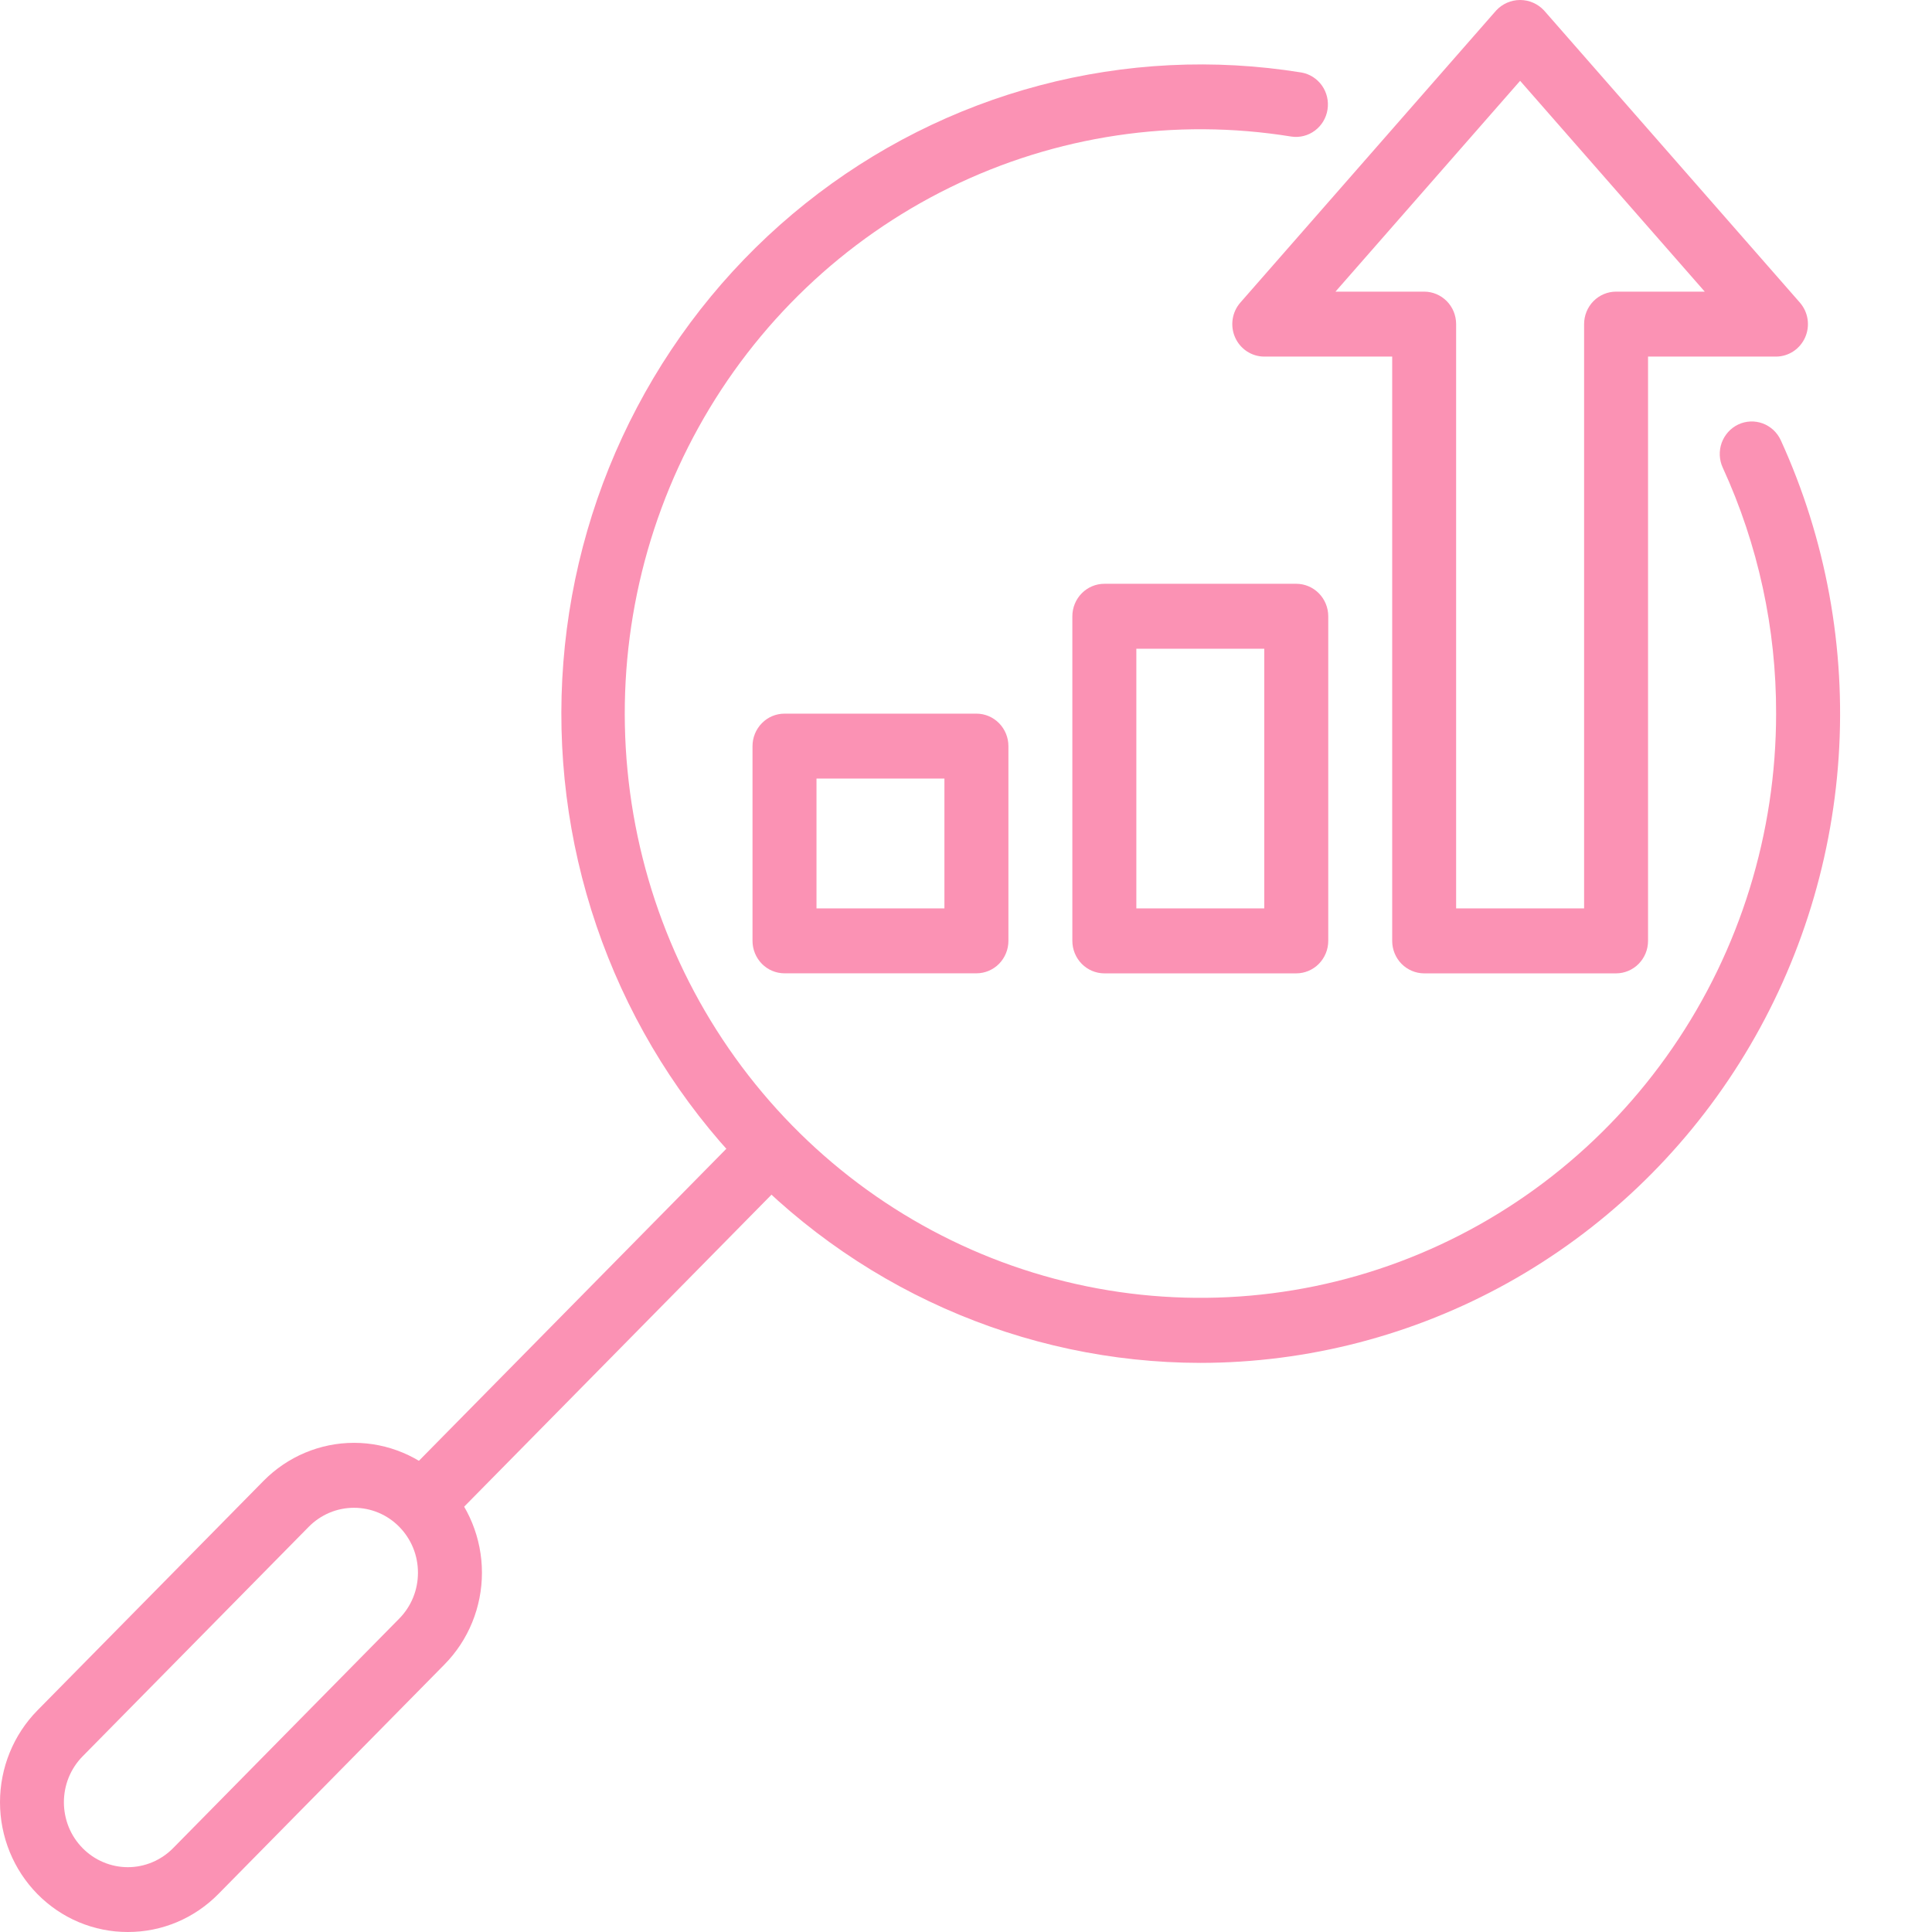 <svg width="42" height="42" viewBox="0 0 42 42" fill="none" xmlns="http://www.w3.org/2000/svg">
<path d="M26.096 29.628C24.179 29.626 22.282 29.222 20.525 28.44C18.769 27.659 17.191 26.517 15.89 25.086C14.589 23.656 13.594 21.968 12.967 20.128C12.34 18.288 12.095 16.337 12.247 14.397C12.399 12.456 12.944 10.569 13.85 8.853C14.755 7.137 16 5.629 17.507 4.425C19.014 3.221 20.75 2.346 22.605 1.856C24.462 1.365 26.397 1.27 28.291 1.576C28.471 1.607 28.632 1.71 28.738 1.86C28.845 2.011 28.888 2.199 28.859 2.382C28.831 2.565 28.732 2.729 28.585 2.839C28.438 2.949 28.254 2.996 28.073 2.969C25.546 2.559 22.955 2.945 20.65 4.076C18.346 5.206 16.438 7.027 15.185 9.292C13.931 11.558 13.392 14.158 13.641 16.744C13.889 19.33 14.912 21.776 16.573 23.753C18.234 25.73 20.452 27.143 22.928 27.8C25.405 28.458 28.02 28.329 30.422 27.431C32.824 26.533 34.897 24.909 36.361 22.778C37.826 20.648 38.611 18.112 38.611 15.514C38.616 13.667 38.22 11.841 37.451 10.166C37.373 9.997 37.365 9.802 37.428 9.626C37.492 9.451 37.621 9.307 37.788 9.228C37.956 9.149 38.147 9.141 38.321 9.205C38.494 9.27 38.635 9.401 38.713 9.571C39.695 11.722 40.127 14.089 39.971 16.455C39.814 18.82 39.073 21.108 37.816 23.106C36.559 25.104 34.826 26.749 32.778 27.889C30.73 29.028 28.432 29.626 26.096 29.628Z" fill="#FB92B4"/>
<path d="M9.406 33.156C9.269 33.156 9.134 33.114 9.02 33.037C8.906 32.959 8.816 32.849 8.764 32.72C8.711 32.591 8.697 32.45 8.724 32.313C8.751 32.176 8.817 32.05 8.915 31.951L15.867 24.895C15.998 24.766 16.174 24.695 16.356 24.697C16.538 24.698 16.713 24.772 16.842 24.903C16.971 25.034 17.044 25.211 17.045 25.396C17.047 25.581 16.977 25.759 16.85 25.892L9.898 32.949C9.767 33.081 9.59 33.156 9.406 33.156Z" fill="#FB92B4"/>
<path d="M2.779 42C2.414 42.001 2.052 41.928 1.715 41.787C1.377 41.645 1.071 41.437 0.813 41.175C0.292 40.645 0 39.927 0 39.179C0 38.431 0.292 37.713 0.813 37.183L5.729 32.193C6.251 31.664 6.958 31.366 7.696 31.366C8.433 31.366 9.141 31.664 9.662 32.193C10.184 32.723 10.477 33.441 10.477 34.189C10.477 34.938 10.184 35.656 9.662 36.185L4.746 41.175C4.488 41.437 4.181 41.645 3.844 41.787C3.506 41.928 3.144 42.001 2.779 42ZM1.796 40.177C1.925 40.308 2.078 40.412 2.247 40.483C2.416 40.554 2.597 40.591 2.779 40.591C2.962 40.591 3.143 40.554 3.312 40.483C3.48 40.412 3.634 40.308 3.763 40.177L8.679 35.187C8.808 35.056 8.911 34.901 8.981 34.729C9.051 34.558 9.086 34.375 9.086 34.189C9.086 34.004 9.051 33.82 8.981 33.649C8.911 33.478 8.808 33.322 8.679 33.191C8.55 33.06 8.397 32.956 8.228 32.885C8.059 32.814 7.878 32.778 7.696 32.778C7.513 32.778 7.332 32.814 7.163 32.885C6.995 32.956 6.841 33.06 6.712 33.191L1.796 38.181C1.667 38.312 1.564 38.468 1.494 38.639C1.425 38.81 1.389 38.994 1.389 39.179C1.389 39.364 1.425 39.548 1.494 39.719C1.564 39.891 1.667 40.046 1.796 40.177Z" fill="#FB92B4"/>
<path d="M28.179 21.16H24.008C23.823 21.16 23.646 21.085 23.516 20.953C23.386 20.82 23.312 20.641 23.312 20.454V13.397C23.312 13.21 23.386 13.03 23.516 12.898C23.646 12.766 23.823 12.691 24.008 12.691H28.179C28.364 12.691 28.541 12.766 28.671 12.898C28.801 13.03 28.875 13.21 28.875 13.397V20.454C28.875 20.641 28.801 20.82 28.671 20.953C28.541 21.085 28.364 21.16 28.179 21.16ZM24.703 19.748H27.484V14.103H24.703V19.748Z" fill="#FB92B4"/>
<path d="M21.226 21.159H17.055C16.87 21.159 16.693 21.085 16.563 20.953C16.433 20.82 16.359 20.641 16.359 20.454V16.22C16.359 16.032 16.433 15.853 16.563 15.721C16.693 15.588 16.87 15.514 17.055 15.514H21.226C21.411 15.514 21.587 15.588 21.718 15.721C21.848 15.853 21.922 16.032 21.922 16.22V20.454C21.922 20.641 21.848 20.82 21.718 20.953C21.587 21.085 21.411 21.159 21.226 21.159ZM17.75 19.748H20.531V16.925H17.75V19.748Z" fill="#FB92B4"/>
<path d="M35.132 21.16H30.96C30.776 21.16 30.599 21.085 30.468 20.953C30.338 20.82 30.265 20.641 30.265 20.454V7.752H27.484C27.35 7.752 27.219 7.712 27.106 7.638C26.994 7.564 26.905 7.459 26.85 7.335C26.795 7.211 26.777 7.074 26.797 6.939C26.817 6.805 26.875 6.679 26.965 6.577L32.527 0.226C32.593 0.155 32.674 0.098 32.763 0.059C32.853 0.02 32.949 0 33.046 0C33.143 0 33.239 0.02 33.329 0.059C33.418 0.098 33.498 0.155 33.565 0.226L39.127 6.577C39.216 6.679 39.275 6.805 39.295 6.939C39.315 7.074 39.297 7.211 39.242 7.335C39.187 7.459 39.098 7.564 38.986 7.638C38.873 7.712 38.742 7.752 38.608 7.752H35.827V20.454C35.827 20.641 35.754 20.82 35.623 20.953C35.493 21.085 35.316 21.16 35.132 21.16ZM31.655 19.748H34.437V7.046C34.437 6.859 34.51 6.679 34.64 6.547C34.77 6.415 34.947 6.34 35.132 6.34H37.06L33.046 1.757L29.032 6.34H30.96C31.145 6.34 31.321 6.415 31.452 6.547C31.582 6.679 31.655 6.859 31.655 7.046V19.748Z" fill="#FB92B4"/>
</svg>

